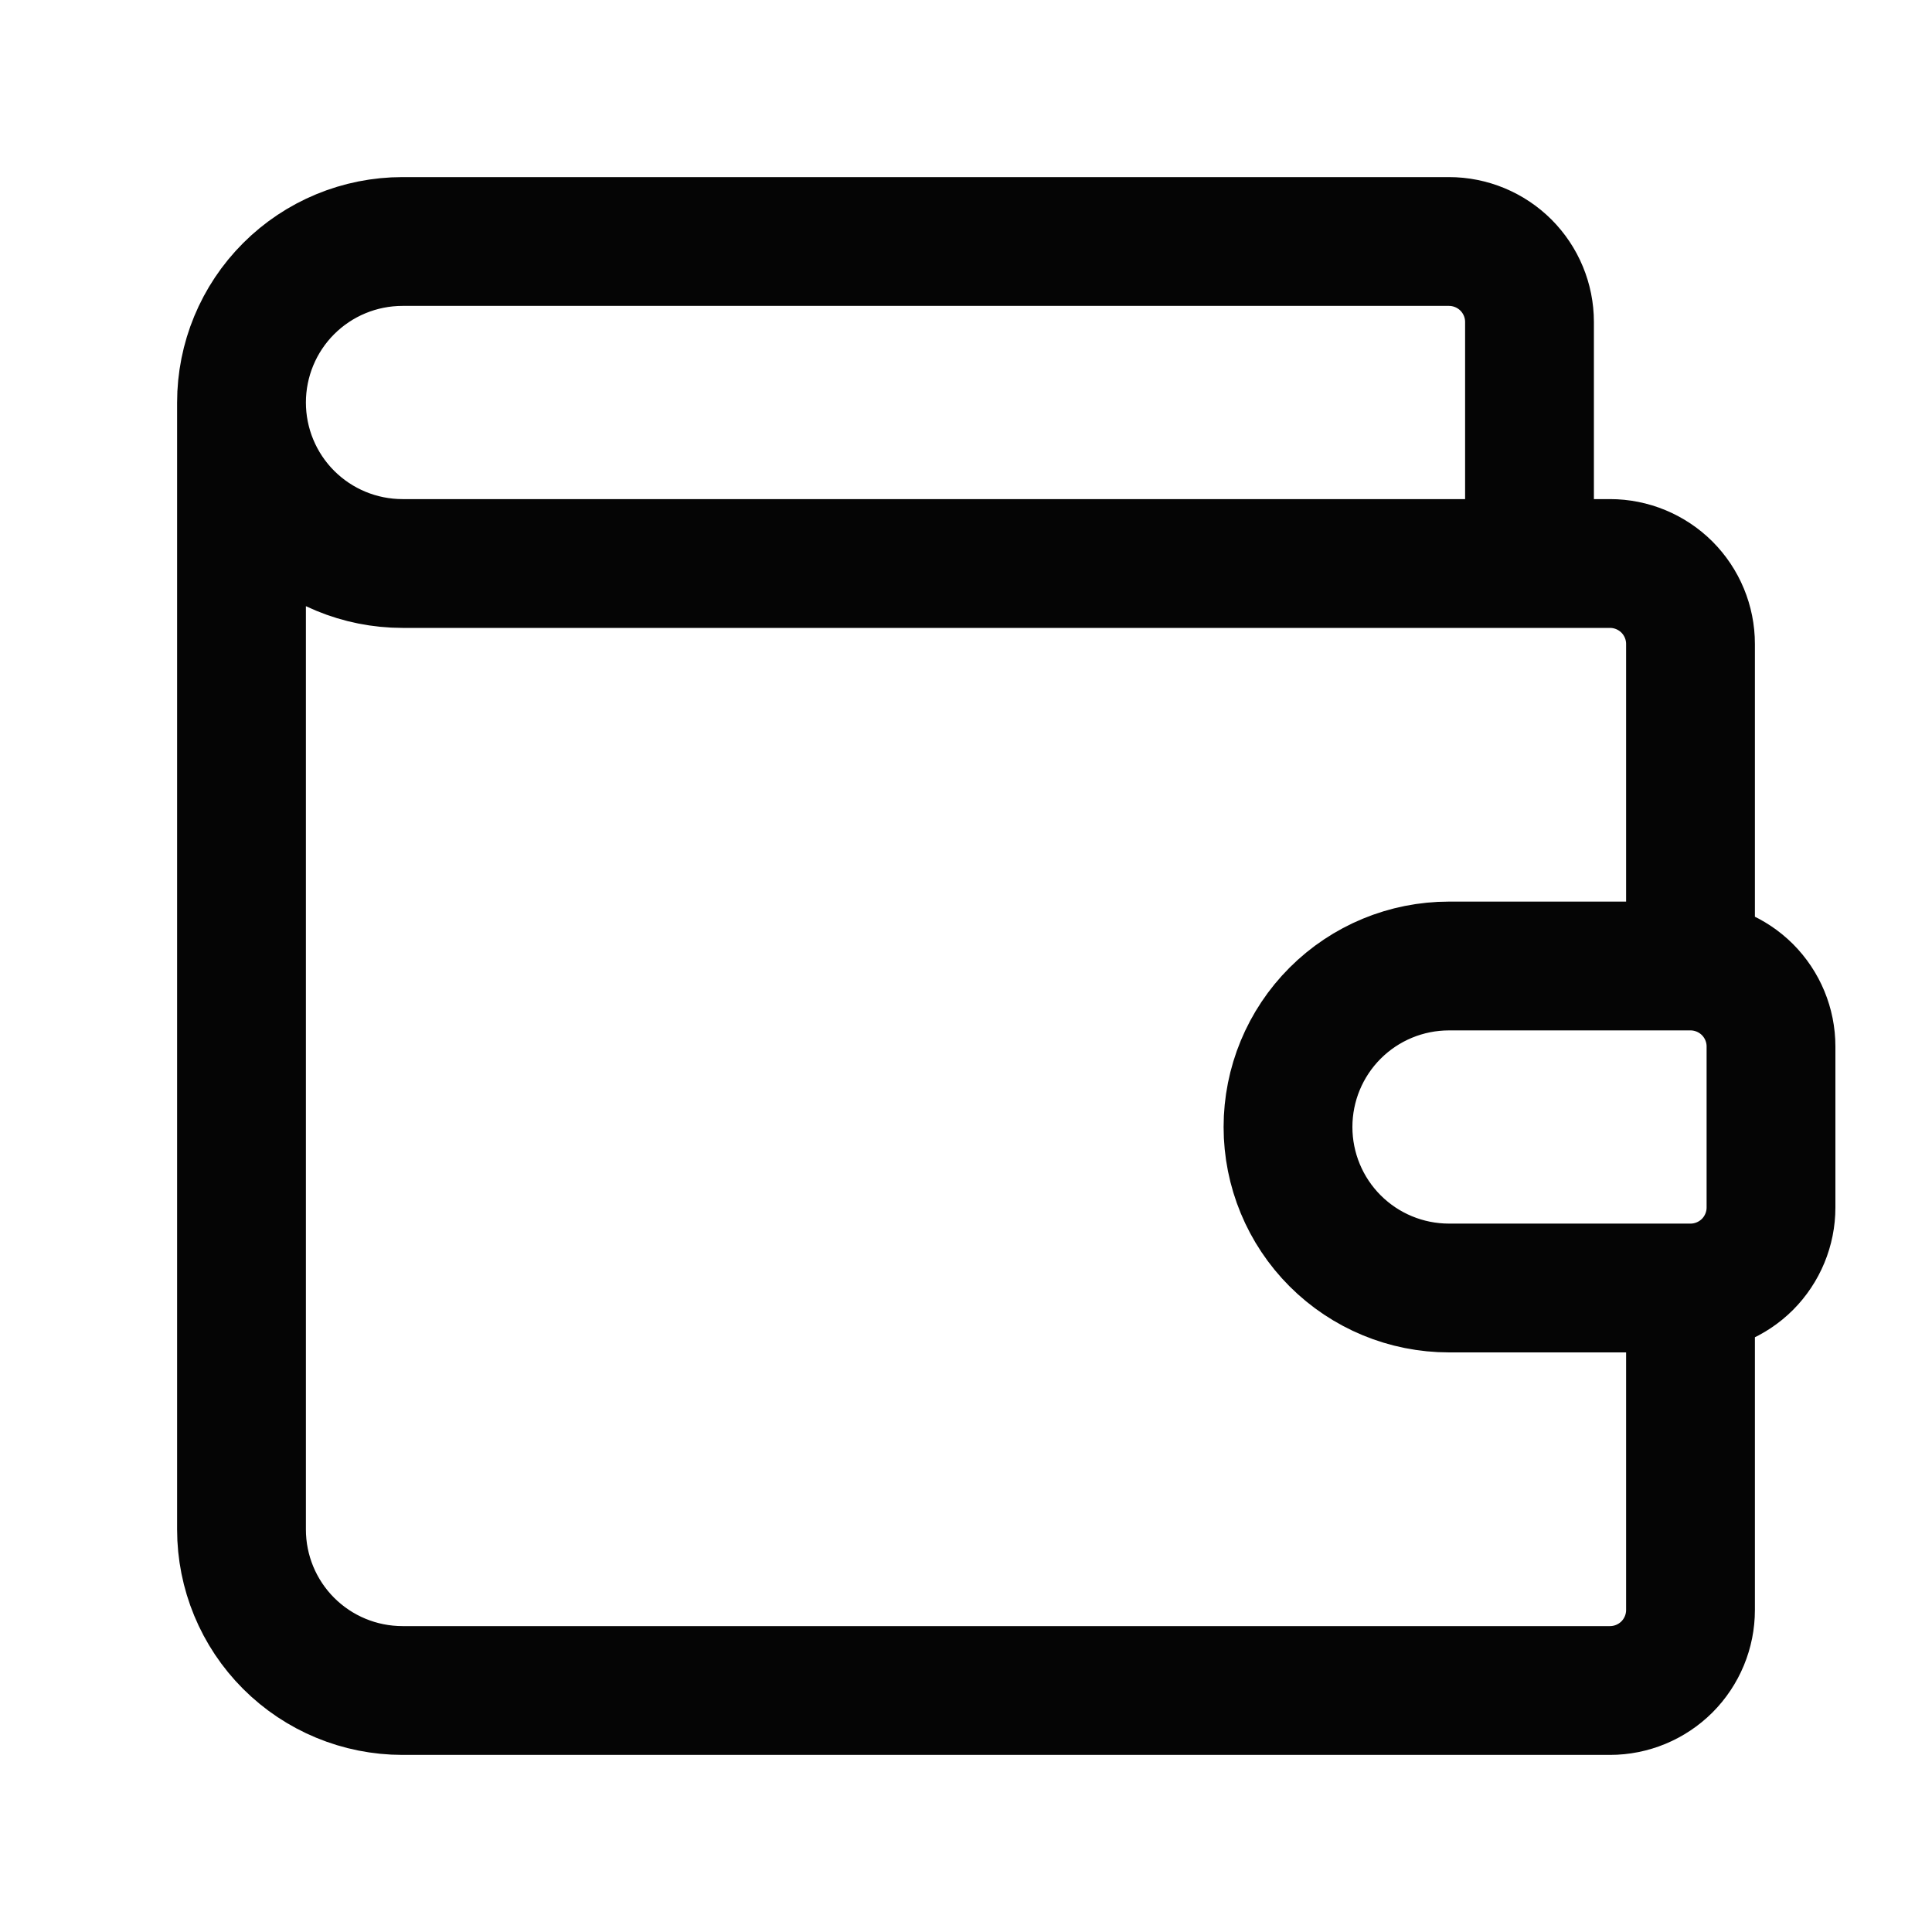 <svg width="30" height="30" viewBox="0 0 30 30" fill="none" xmlns="http://www.w3.org/2000/svg">
<path d="M23.75 8.75V5C23.75 4.668 23.618 4.351 23.384 4.116C23.149 3.882 22.831 3.75 22.5 3.75H6.25C5.587 3.75 4.951 4.013 4.482 4.482C4.013 4.951 3.75 5.587 3.75 6.25M3.75 6.25C3.75 6.913 4.013 7.549 4.482 8.018C4.951 8.487 5.587 8.75 6.25 8.75H25C25.331 8.75 25.649 8.882 25.884 9.116C26.118 9.351 26.25 9.668 26.25 10V15M3.75 6.25V23.75C3.75 24.413 4.013 25.049 4.482 25.518C4.951 25.987 5.587 26.25 6.25 26.25H25C25.331 26.25 25.649 26.118 25.884 25.884C26.118 25.649 26.25 25.331 26.25 25V20M26.25 15H22.5C21.837 15 21.201 15.263 20.732 15.732C20.263 16.201 20 16.837 20 17.5C20 18.163 20.263 18.799 20.732 19.268C21.201 19.737 21.837 20 22.5 20H26.25M26.25 15C26.581 15 26.899 15.132 27.134 15.366C27.368 15.601 27.5 15.918 27.5 16.25V18.75C27.5 19.081 27.368 19.399 27.134 19.634C26.899 19.868 26.581 20 26.25 20" stroke="#050505" stroke-width="2" stroke-linecap="round" stroke-linejoin="round"/>
</svg>
